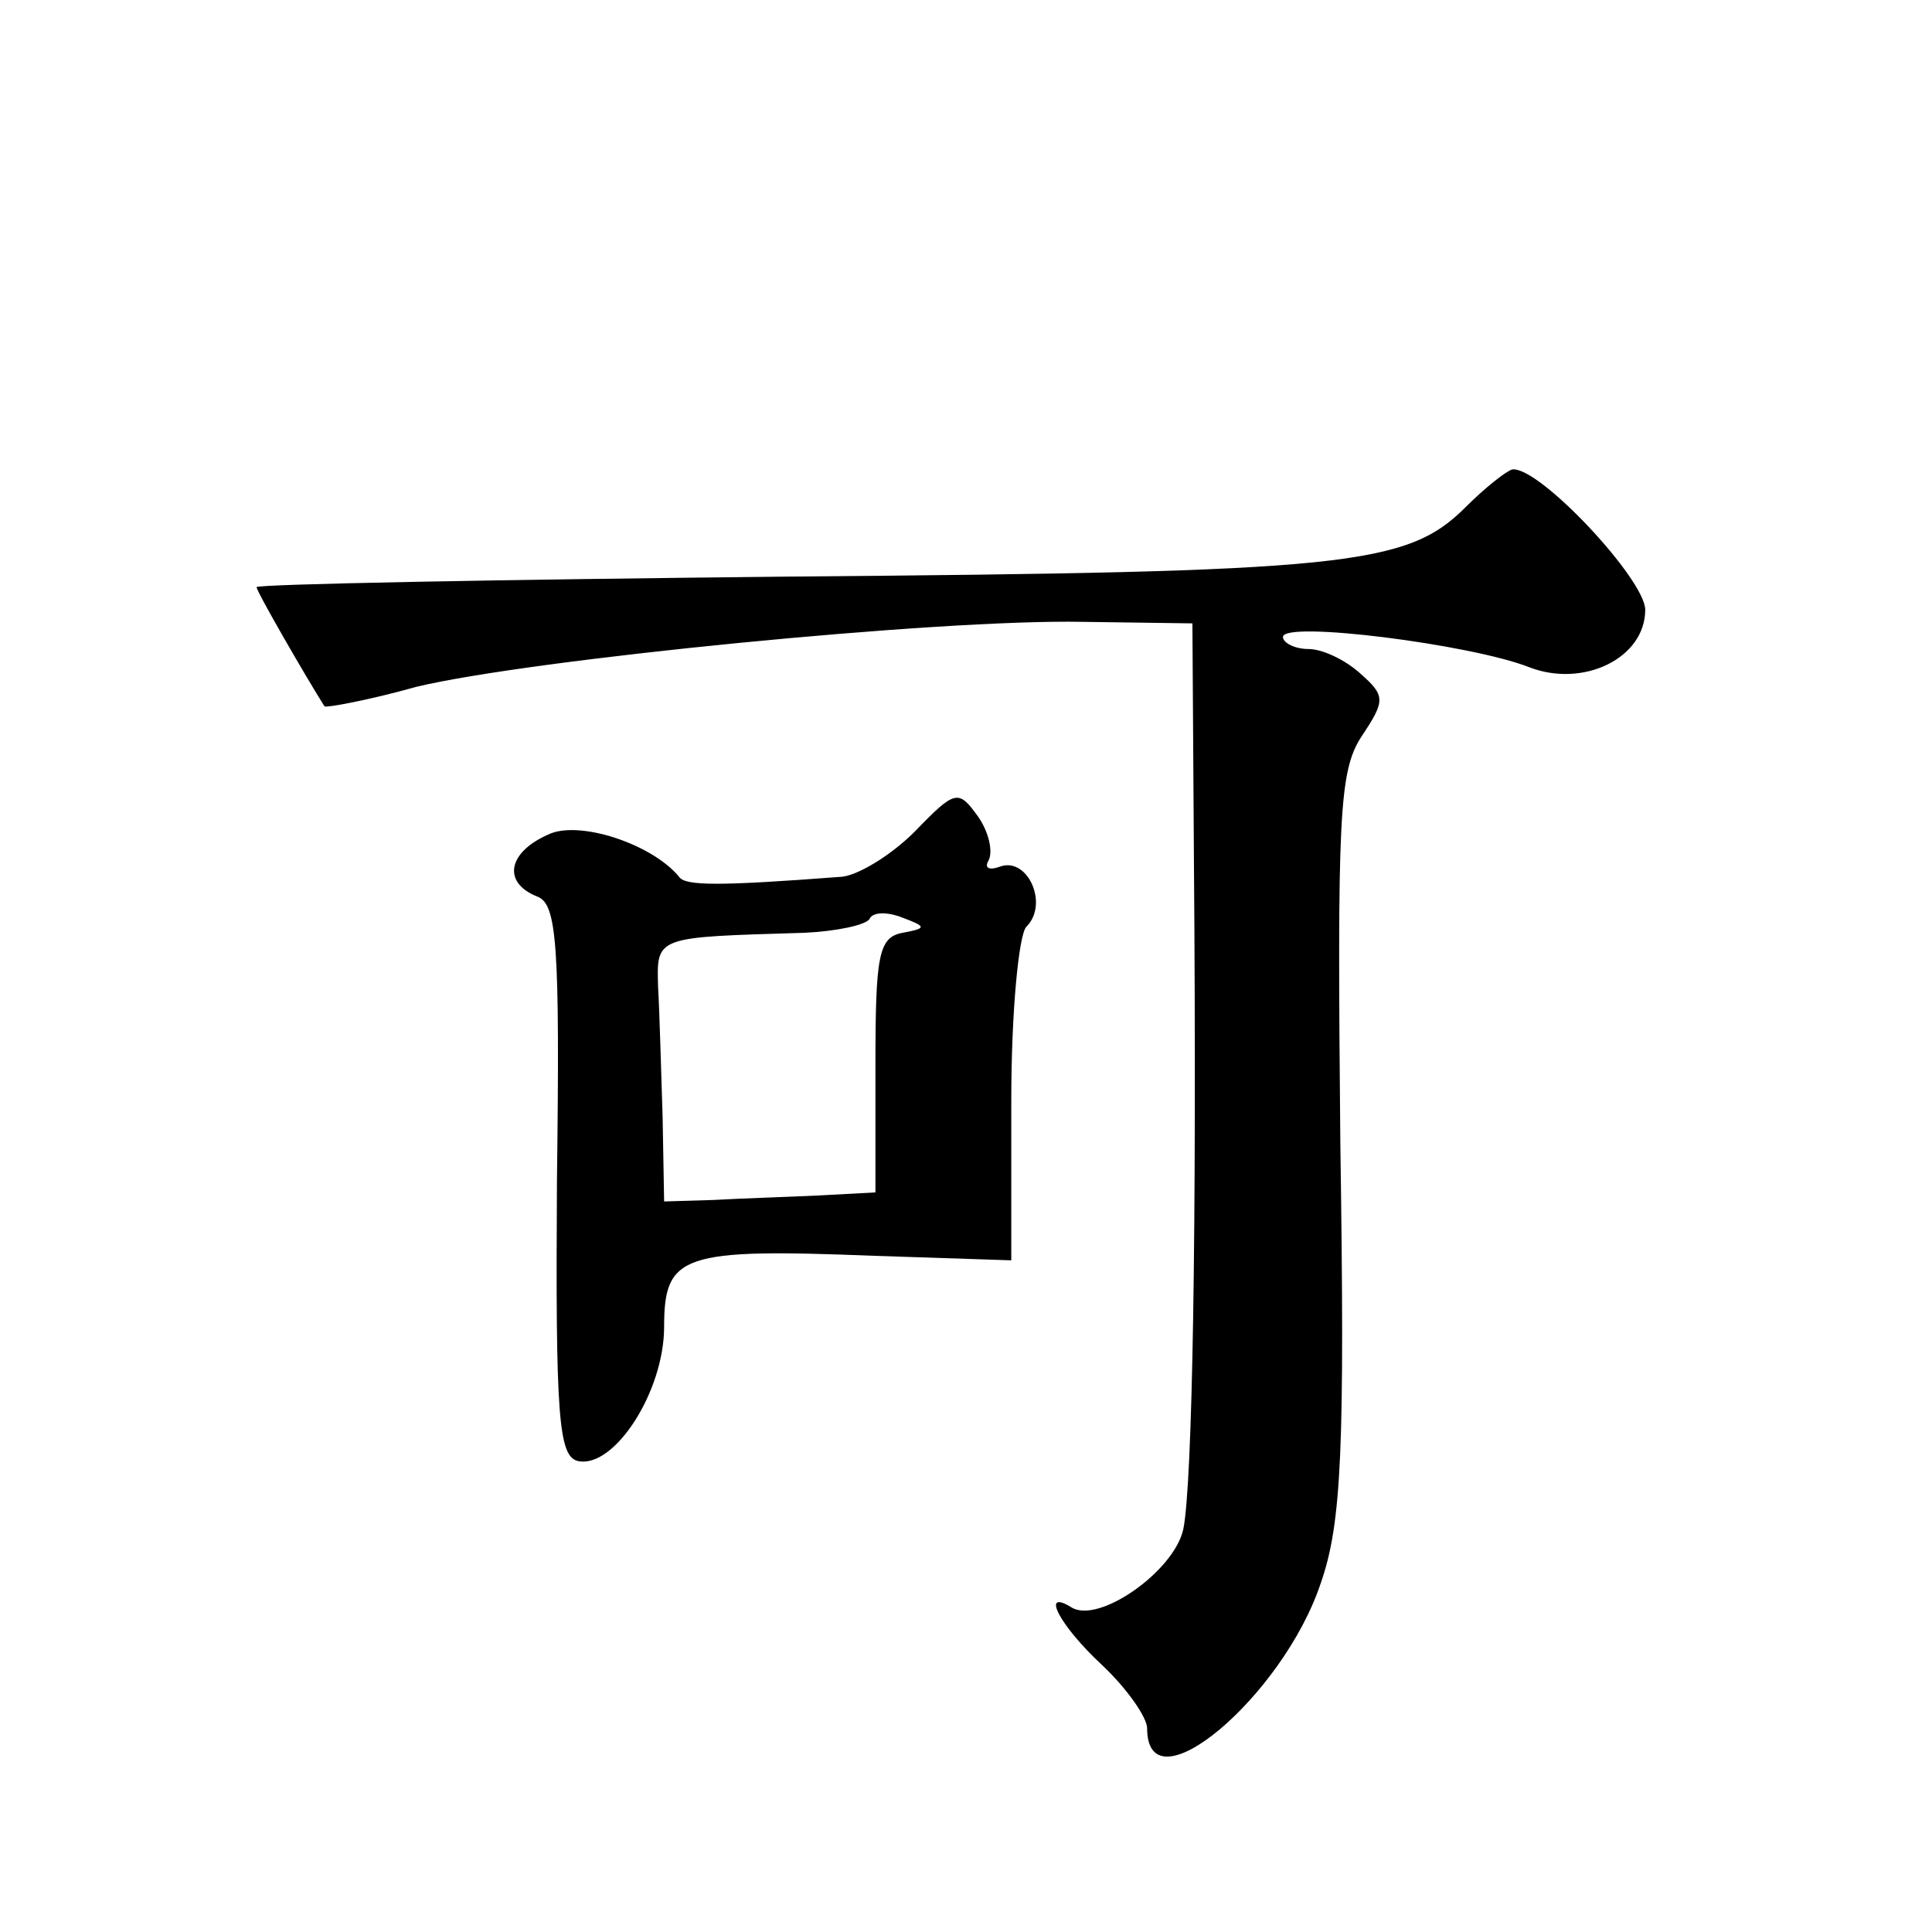 <?xml version="1.0" standalone="no"?>
<!DOCTYPE svg PUBLIC "-//W3C//DTD SVG 20010904//EN"
 "http://www.w3.org/TR/2001/REC-SVG-20010904/DTD/svg10.dtd">
<svg version="1.0" xmlns="http://www.w3.org/2000/svg"
 width="128pt" height="128pt" viewBox="0 0 128 128"
 preserveAspectRatio="xMidYMid meet">
<g transform="translate(0,128) scale(0.1,-0.1)"
fill="#0" stroke="none">
<path d="M971 944 c-39 -39 -79 -43 -448 -46 -194 -2 -353 -5 -353 -7 0 -3 33 -60
45 -79 1 -1 29 4 61 13 75 18 346 45 442 43 l72 -1 1 -156 c2 -247 -1 -414 -7 -444
-6 -28 -56 -63 -74 -52 -21 13 -8 -12 20 -38 17 -16 30 -35 30 -42 0 -55 90 21
115 96 14 40 16 90 13 292 -2 215 -1 246 14 269 16 24 16 27 -1 42 -10 9 -25 16
-34 16 -9 0 -17 4 -17 8 0 11 125 -5 163 -20 36 -14 77 6 77 38 0 20 -70 95 -88
93 -4 -1 -18 -12 -31 -25z M606 729 c-16 -16 -39 -30 -50 -30 -79 -6 -102 -6 -106
0 -18 22 -67 38 -87 28 -27 -12 -30 -32 -7 -41 13 -5 15 -31 13 -188 -1 -157 1
-183 14 -186 24 -5 57 46 57 89 0 48 12 52 139 47 l91 -3 0 106 c0 59 5 110 10
115 15 15 1 46 -17 40 -8 -3 -11 -1 -8 4 3 6 0 19 -7 29 -13 18 -15 18 -42 -10z
m-8 -67 c-16 -3 -18 -15 -18 -88 l0 -84 -37 -2 c-21 -1 -53 -2 -70 -3 l-33 -1 -1
56 c-1 30 -2 69 -3 86 -1 34 -2 33 97 36 21 1 40 5 43 9 2 5 12 5 22 1 16 -6 16
-7 0 -10z"/>
</g>
</svg>
